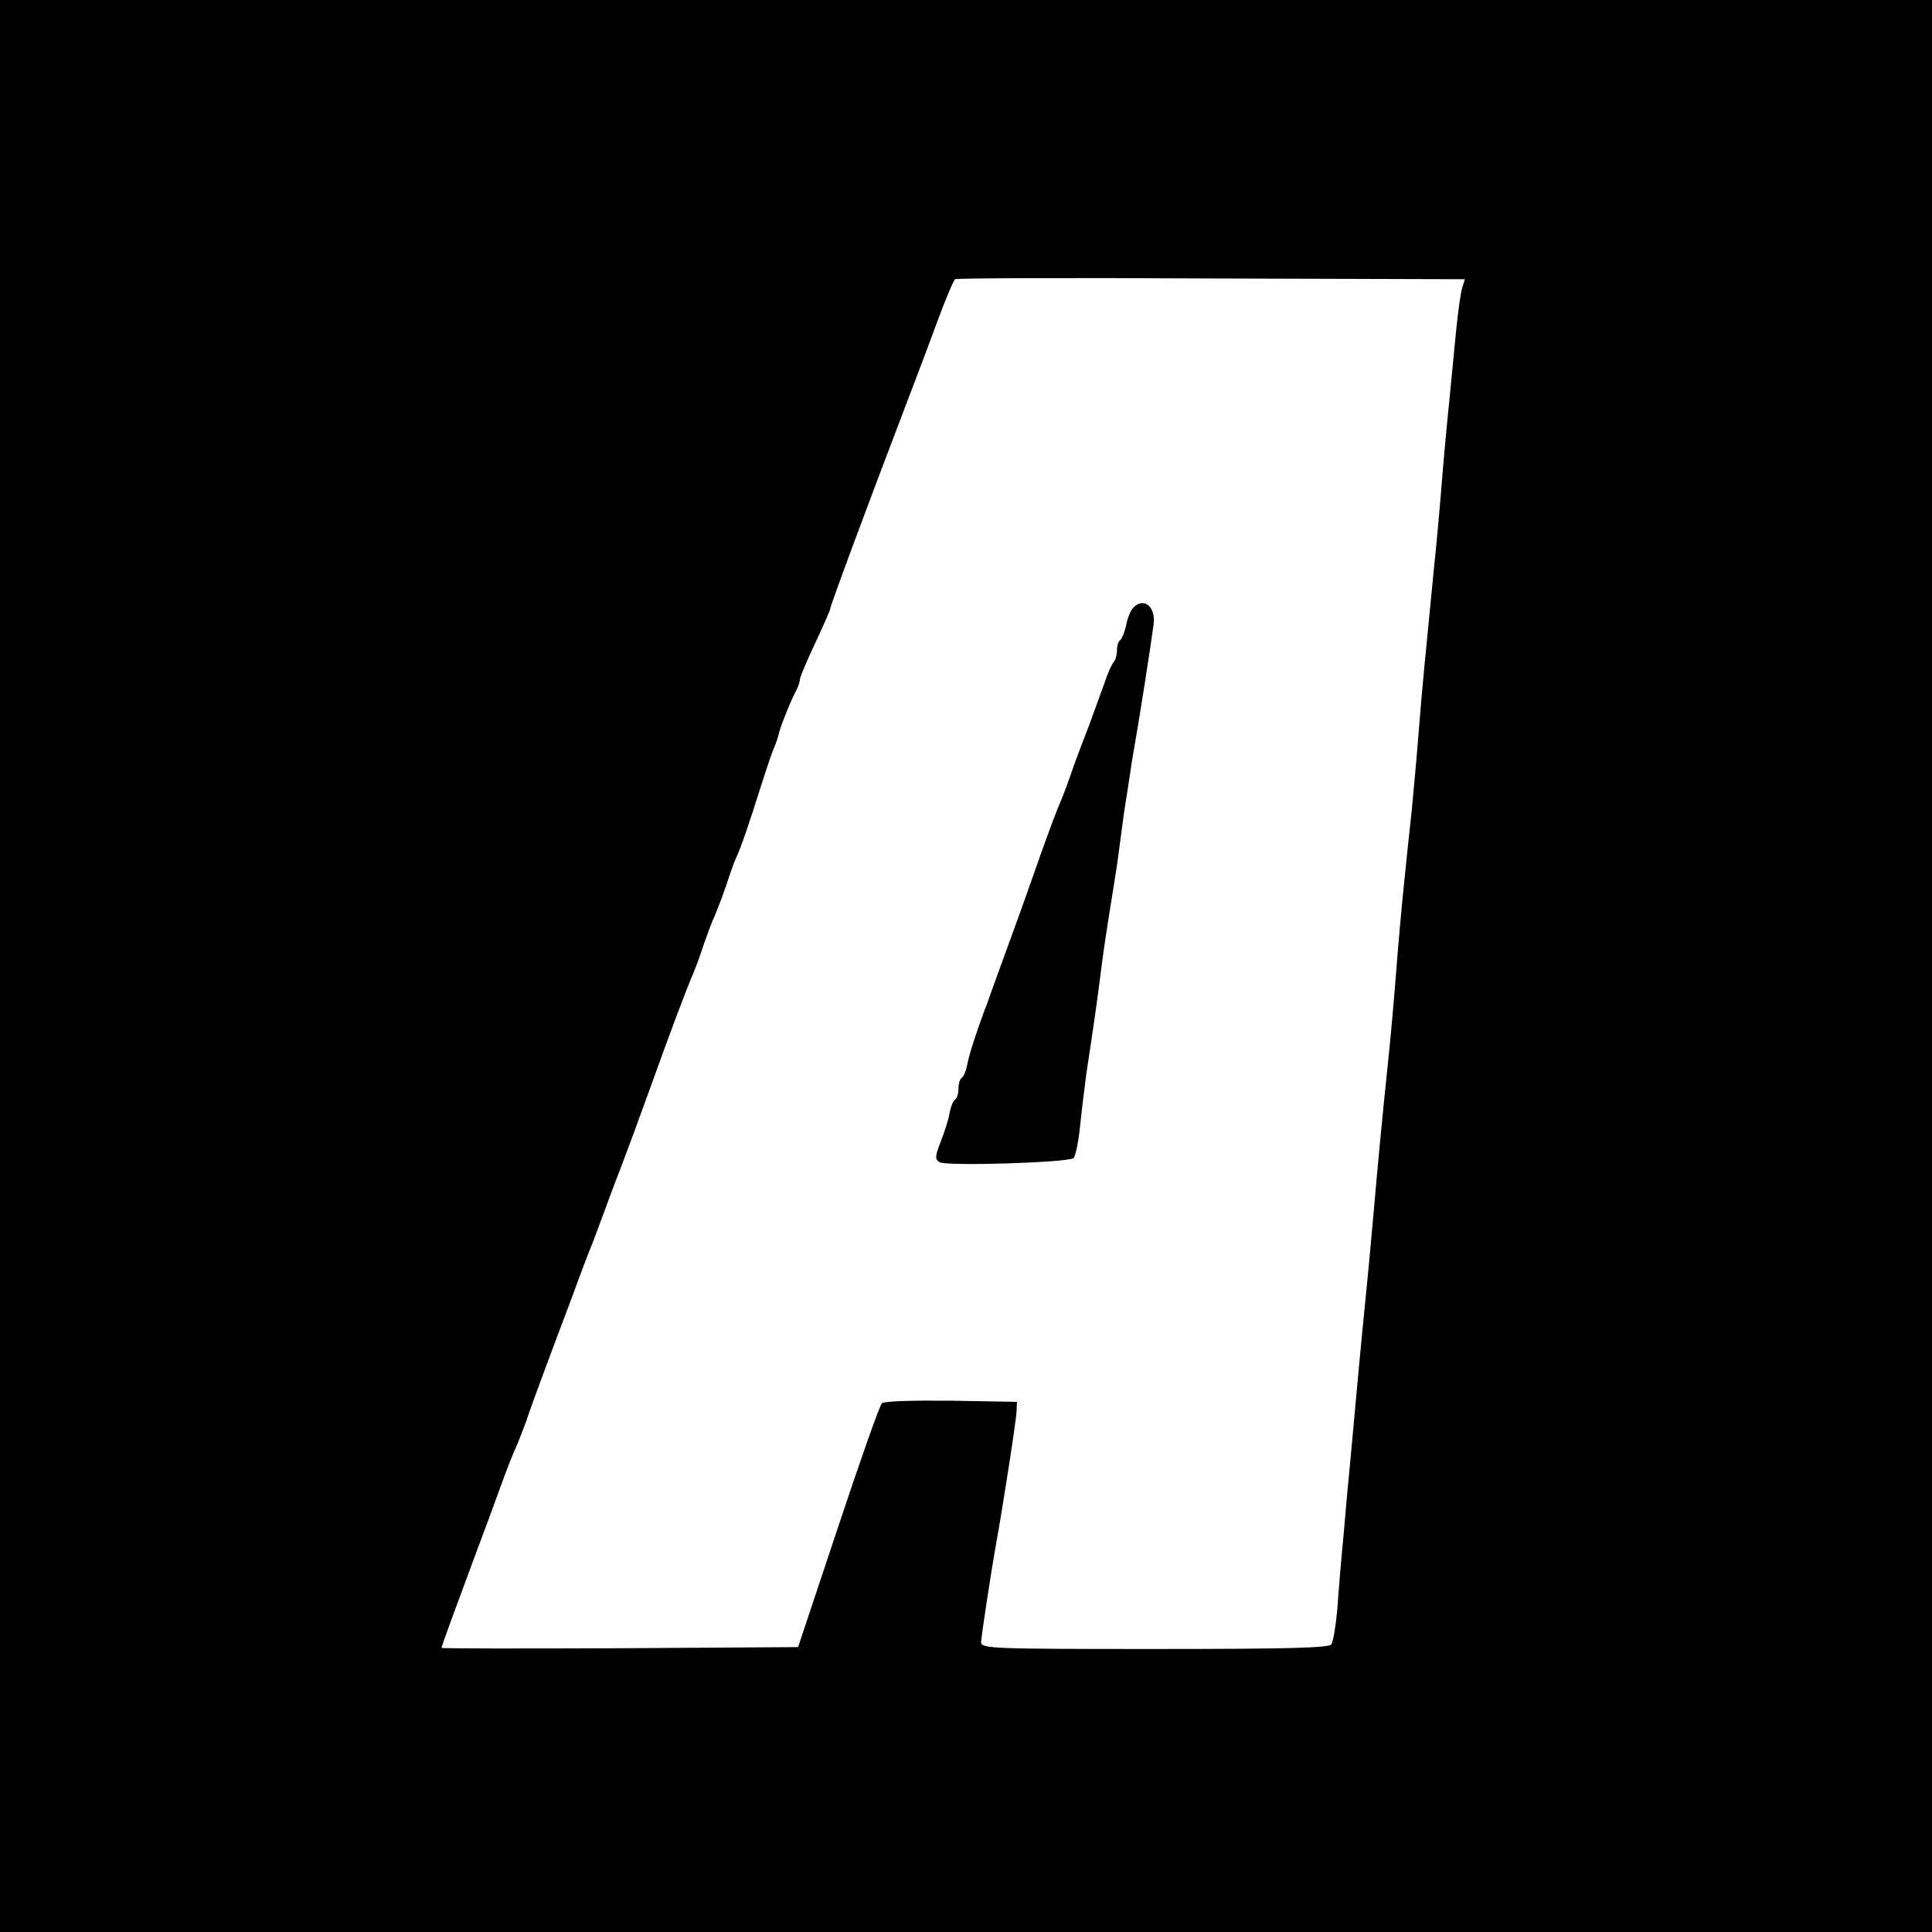 <?xml version="1.0" standalone="no"?>
<!DOCTYPE svg PUBLIC "-//W3C//DTD SVG 20010904//EN"
 "http://www.w3.org/TR/2001/REC-SVG-20010904/DTD/svg10.dtd">
<svg version="1.0" xmlns="http://www.w3.org/2000/svg"
 width="512pt" height="512pt" viewBox="0 0 512 512"
 preserveAspectRatio="xMidYMid meet">
<g transform="translate(0,512) scale(0.1,-0.1)"
fill="#000000" stroke="none">
<path d="M0 2560 l0 -2560 2560 0 2560 0 0 2560 0 2560 -2560 0 -2560 0 0
-2560z m3875 1797 c-4 -12 -11 -62 -16 -112 -5 -49 -13 -137 -19 -195 -6 -58
-15 -157 -20 -220 -5 -63 -14 -161 -20 -217 -24 -245 -31 -315 -40 -428 -5
-66 -14 -163 -19 -215 -6 -52 -15 -142 -21 -200 -6 -58 -15 -159 -20 -225 -5
-66 -14 -167 -20 -225 -18 -172 -28 -278 -39 -405 -6 -66 -15 -167 -21 -225
-12 -117 -25 -260 -40 -425 -6 -60 -15 -159 -20 -220 -6 -60 -13 -146 -16
-190 -4 -44 -11 -86 -16 -93 -8 -9 -114 -12 -469 -12 -431 0 -459 1 -459 18 1
19 27 190 40 262 15 81 53 324 54 350 l1 25 -174 3 c-105 1 -178 -1 -184 -7
-6 -6 -58 -153 -116 -328 l-106 -318 -472 -3 c-260 -1 -473 -1 -473 1 0 4 40
113 91 250 17 45 46 123 64 173 18 51 38 100 43 110 5 11 17 42 27 69 9 28 30
84 45 125 15 41 49 131 75 200 25 69 50 134 55 145 4 11 17 45 28 75 11 30 32
87 47 125 15 39 47 126 72 195 57 159 101 276 120 320 8 19 21 55 29 80 9 25
21 59 29 75 7 17 21 53 30 80 9 28 20 59 25 70 13 27 36 94 66 190 14 44 29
89 34 100 5 11 12 31 15 45 8 27 31 84 46 112 5 10 9 22 9 28 0 6 18 48 40 95
22 47 40 88 40 91 0 8 98 272 200 539 21 55 58 152 81 215 23 63 46 117 50
120 4 3 310 4 679 2 l672 -2 -7 -23z"/>
<path d="M3001 3507 c-6 -8 -14 -28 -17 -46 -4 -17 -11 -34 -15 -37 -5 -3 -9
-15 -9 -28 0 -12 -4 -26 -9 -31 -5 -6 -16 -30 -24 -55 -9 -25 -27 -74 -40
-110 -14 -36 -31 -81 -38 -100 -23 -66 -26 -75 -47 -125 -11 -27 -39 -104 -62
-170 -23 -66 -46 -129 -50 -140 -4 -11 -13 -36 -20 -55 -7 -19 -16 -44 -20
-55 -4 -11 -13 -36 -20 -55 -7 -19 -15 -44 -20 -55 -26 -70 -43 -124 -47 -148
-3 -15 -9 -30 -14 -33 -5 -3 -9 -16 -9 -29 0 -13 -4 -26 -9 -29 -5 -3 -11 -18
-14 -33 -2 -16 -13 -50 -23 -76 -16 -41 -17 -49 -4 -57 18 -11 342 -1 355 11
5 5 13 42 17 82 4 39 12 104 17 142 18 117 32 216 41 290 5 39 14 99 20 135 6
36 15 95 21 133 5 37 13 97 18 135 6 37 15 95 20 130 23 132 49 300 58 366 7
50 -28 76 -56 43z"/>
</g>
</svg>
